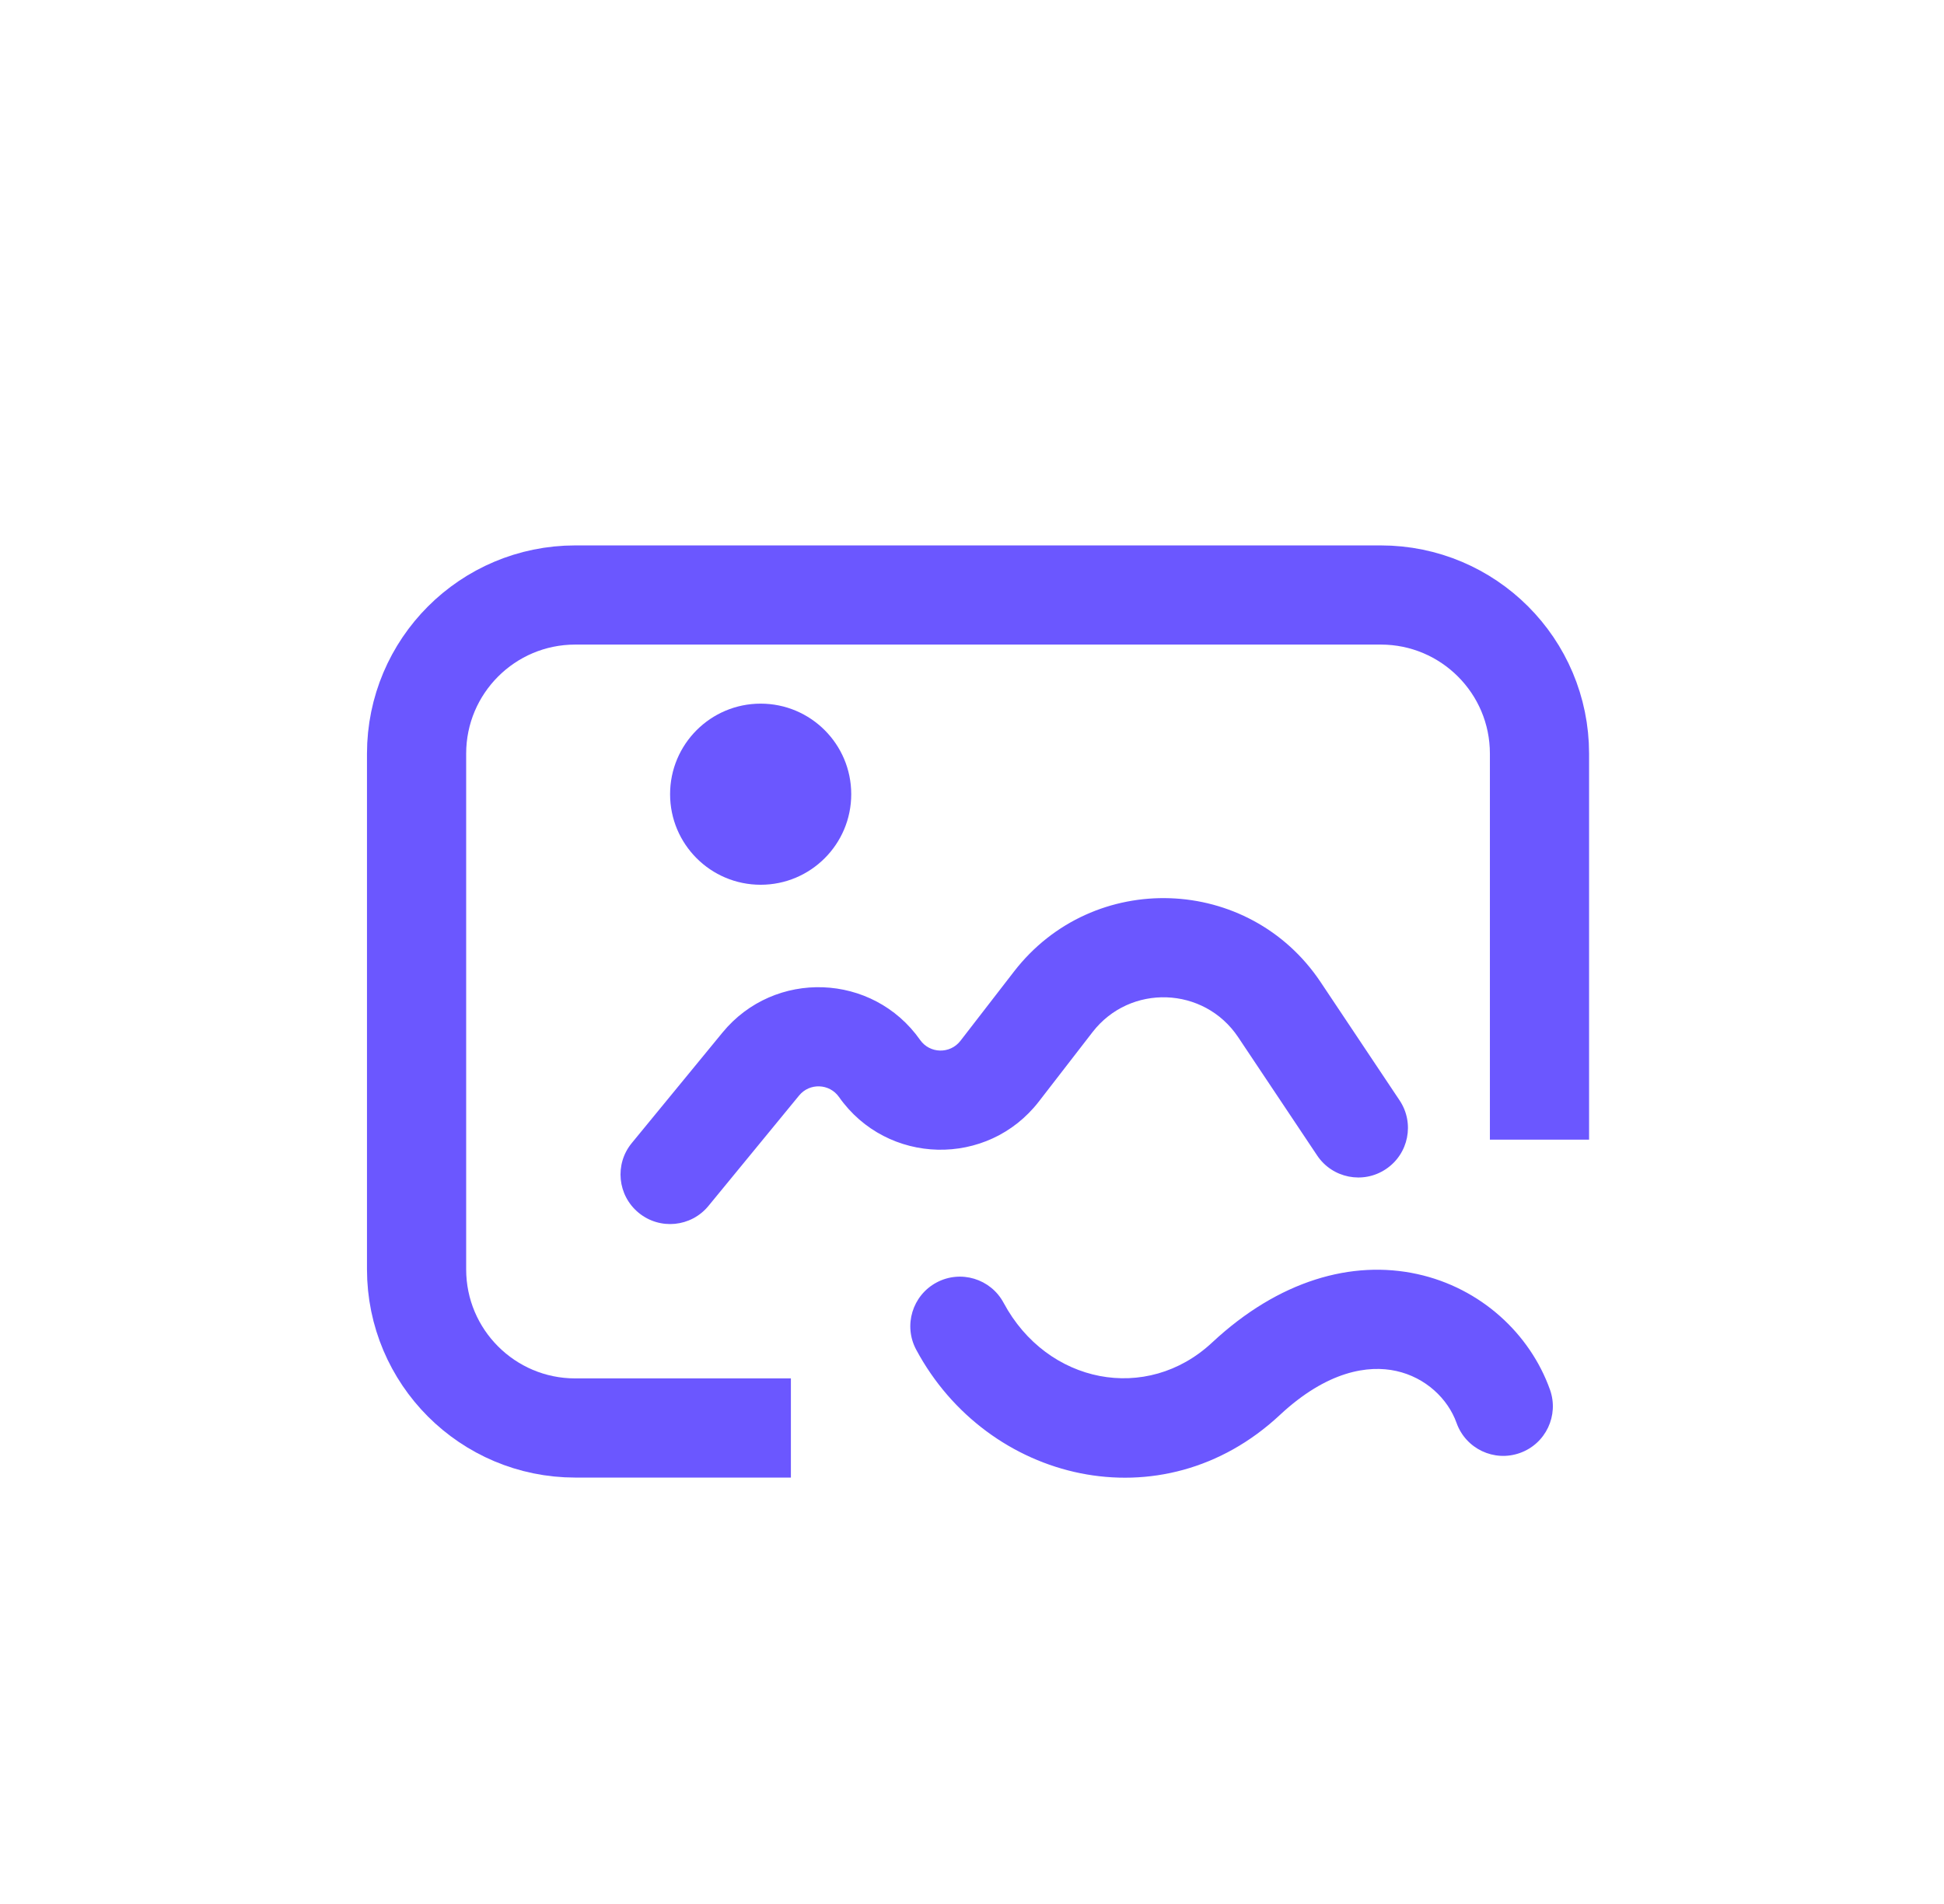 <svg width="49" height="48" viewBox="0 0 49 48" fill="none" xmlns="http://www.w3.org/2000/svg">
<path d="M19.935 36H14.5C12.291 36 10.5 34.209 10.5 32V19C10.5 16.791 12.291 15 14.5 15H34.804C37.014 15 38.804 16.791 38.804 19V28.731" stroke="#6B57FF" stroke-width="2.5"/>
<path d="M15.925 28.816C15.486 29.349 15.564 30.137 16.098 30.575C16.631 31.013 17.419 30.936 17.857 30.402L15.925 28.816ZM33.199 29.129C33.582 29.703 34.358 29.858 34.932 29.474C35.507 29.091 35.661 28.315 35.278 27.741L33.199 29.129ZM19.176 26.825L20.142 27.618L19.176 26.825ZM17.857 30.402L20.142 27.618L18.21 26.032L15.925 28.816L17.857 30.402ZM26.186 27.769L27.538 26.02L25.56 24.491L24.208 26.24L26.186 27.769ZM31.209 26.148L33.199 29.129L35.278 27.741L33.288 24.76L31.209 26.148ZM27.538 26.02C28.483 24.797 30.35 24.862 31.209 26.148L33.288 24.76C31.481 22.053 27.551 21.916 25.56 24.491L27.538 26.02ZM21.147 27.655C22.36 29.38 24.896 29.437 26.186 27.769L24.208 26.24C23.948 26.576 23.436 26.565 23.192 26.217L21.147 27.655ZM20.142 27.618C20.407 27.295 20.907 27.314 21.147 27.655L23.192 26.217C22 24.524 19.523 24.432 18.21 26.032L20.142 27.618Z" fill="#6B57FF"/>
<circle cx="19.173" cy="20.022" r="2.283" fill="#6B57FF"/>
<path d="M23.093 34.025C22.767 33.417 22.997 32.659 23.605 32.333C24.214 32.007 24.971 32.236 25.297 32.845L23.093 34.025ZM39.068 35.033C39.3 35.683 38.962 36.398 38.311 36.63C37.661 36.863 36.946 36.524 36.714 35.874L39.068 35.033ZM25.297 32.845C26.393 34.89 28.906 35.382 30.551 33.847L32.257 35.675C29.288 38.446 24.881 37.363 23.093 34.025L25.297 32.845ZM30.551 33.847C32.234 32.276 34.081 31.759 35.726 32.12C37.325 32.471 38.565 33.625 39.068 35.033L36.714 35.874C36.496 35.263 35.934 34.725 35.19 34.562C34.493 34.409 33.456 34.555 32.257 35.675L30.551 33.847Z" fill="#6B57FF"/>
</svg>
